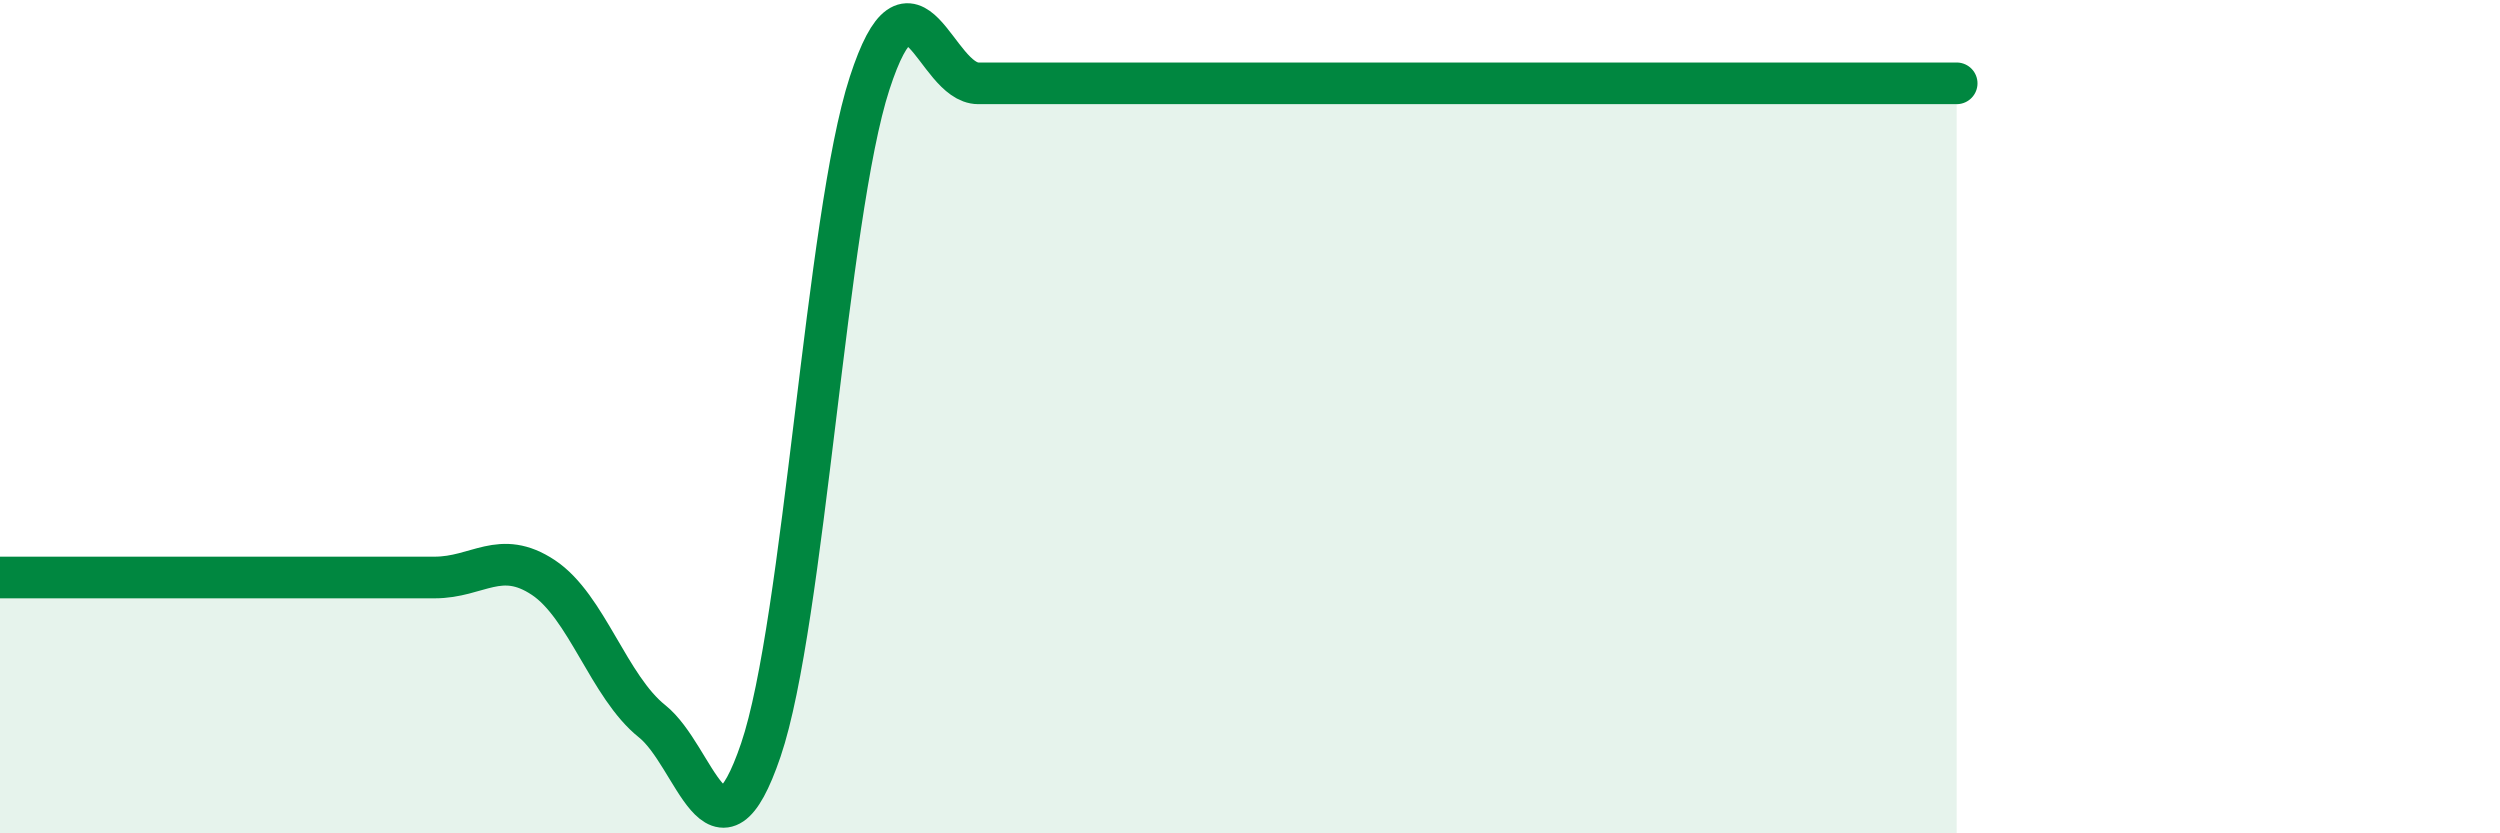 
    <svg width="60" height="20" viewBox="0 0 60 20" xmlns="http://www.w3.org/2000/svg">
      <path
        d="M 0,13.86 C 0.52,13.86 1.57,13.86 2.61,13.86 C 3.65,13.86 4.18,13.86 5.22,13.86 C 6.26,13.86 6.79,13.86 7.83,13.86 C 8.87,13.86 9.39,13.86 10.43,13.86 C 11.47,13.86 12,13.17 13.04,13.86 C 14.08,14.55 14.61,16.48 15.65,17.31 C 16.69,18.14 17.22,21.06 18.26,18 C 19.3,14.94 19.83,5.2 20.87,2 C 21.91,-1.2 22.44,2 23.48,2 C 24.52,2 25.05,2 26.09,2 C 27.13,2 27.66,2 28.7,2 C 29.74,2 30.26,2 31.3,2 C 32.34,2 32.87,2 33.91,2 C 34.95,2 35.48,2 36.52,2 C 37.56,2 38.09,2 39.13,2 C 40.17,2 40.7,2 41.74,2 C 42.78,2 43.31,2 44.35,2 C 45.39,2 46.44,2 46.96,2L46.96 20L0 20Z"
        fill="#008740"
        opacity="0.1"
        stroke-linecap="round"
        stroke-linejoin="round"
      />
      <path
        d="M 0,13.86 C 0.52,13.86 1.57,13.86 2.61,13.86 C 3.65,13.86 4.18,13.86 5.22,13.86 C 6.26,13.86 6.79,13.86 7.83,13.86 C 8.87,13.86 9.39,13.86 10.43,13.86 C 11.47,13.86 12,13.17 13.04,13.86 C 14.08,14.55 14.61,16.48 15.65,17.31 C 16.69,18.14 17.22,21.06 18.26,18 C 19.3,14.94 19.83,5.2 20.87,2 C 21.91,-1.2 22.44,2 23.48,2 C 24.52,2 25.05,2 26.09,2 C 27.13,2 27.66,2 28.7,2 C 29.74,2 30.26,2 31.3,2 C 32.34,2 32.87,2 33.91,2 C 34.95,2 35.48,2 36.52,2 C 37.56,2 38.09,2 39.13,2 C 40.17,2 40.7,2 41.74,2 C 42.78,2 43.31,2 44.35,2 C 45.39,2 46.44,2 46.96,2"
        stroke="#008740"
        stroke-width="1"
        fill="none"
        stroke-linecap="round"
        stroke-linejoin="round"
      />
    </svg>
  